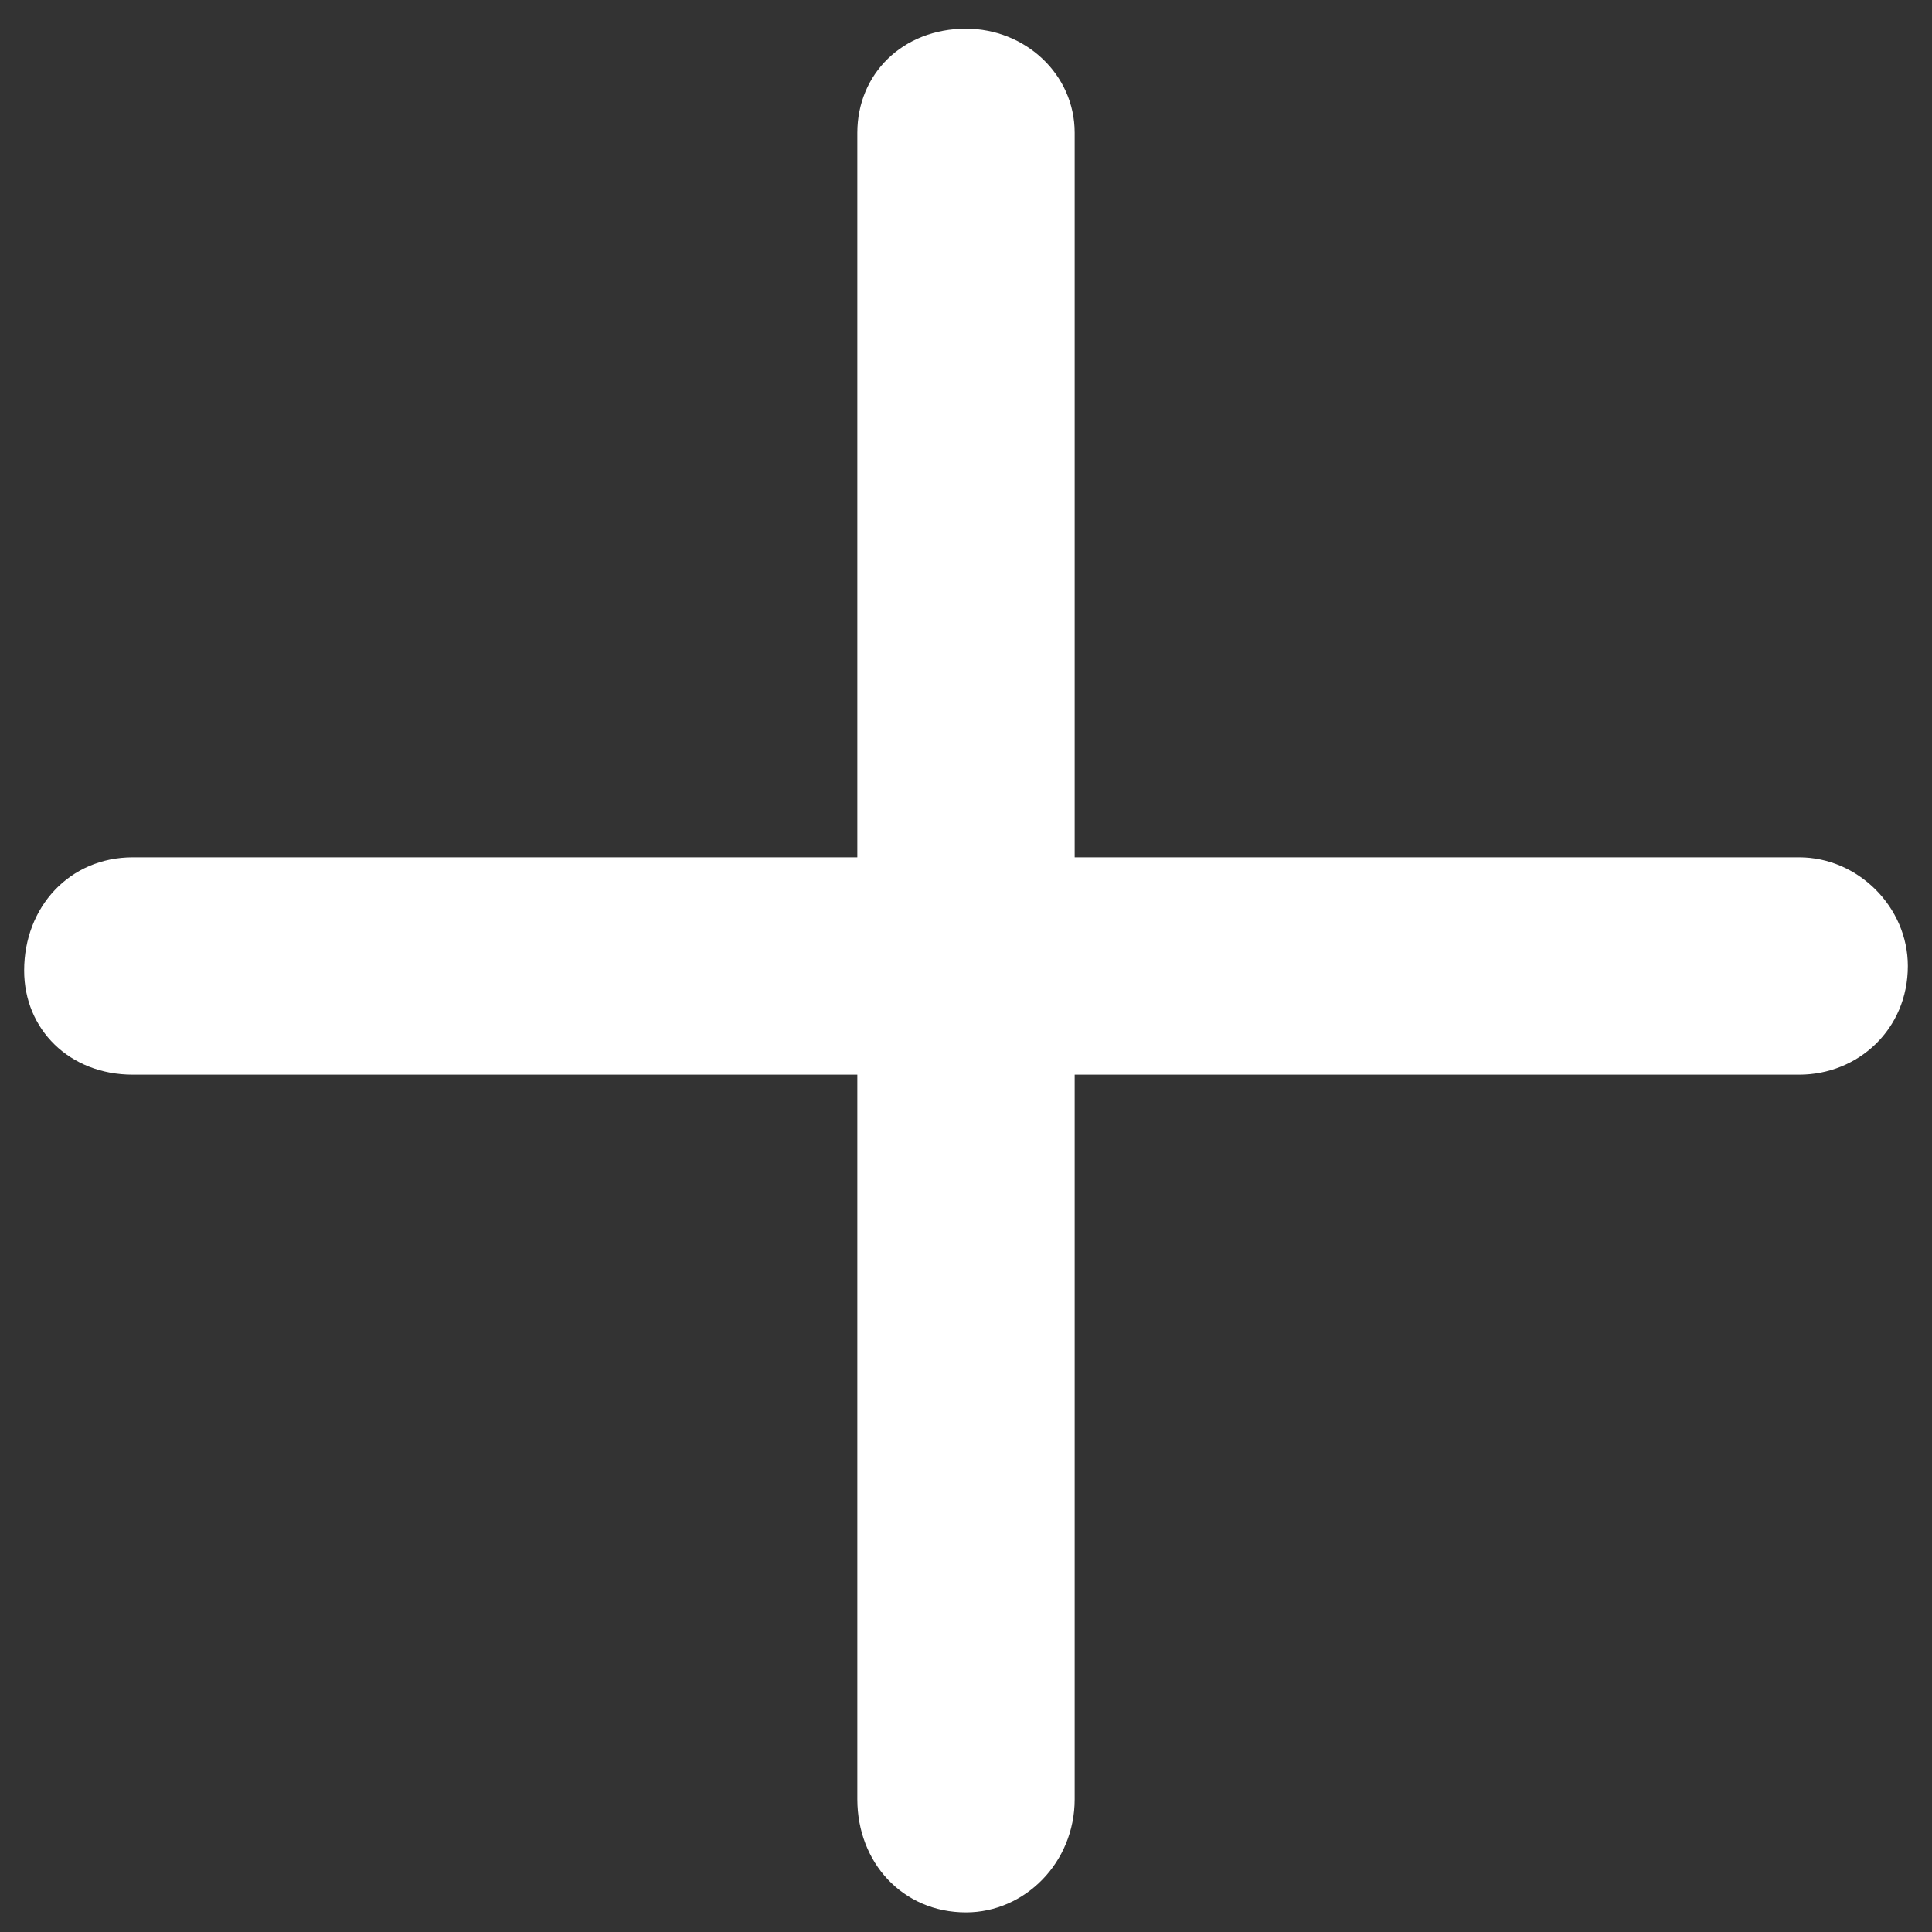 <svg width="40" height="40" viewBox="0 0 40 40" fill="none" xmlns="http://www.w3.org/2000/svg">
<rect x="0" y="0" width="40" height="40" fill="#333333" stroke="none"/>
<path d="M39.5 20C39.5 21.312 38.469 22.25 37.25 22.25H22.25V37.25C22.25 38.562 21.219 39.594 20 39.594C18.688 39.594 17.75 38.562 17.75 37.25V22.25H2.75C1.438 22.25 0.5 21.312 0.5 20.094C0.5 18.781 1.438 17.75 2.75 17.75H17.75V2.75C17.75 1.531 18.688 0.594 20 0.594C21.219 0.594 22.25 1.531 22.25 2.75V17.75H37.25C38.469 17.75 39.5 18.781 39.5 20Z" fill="white"/>
</svg>
